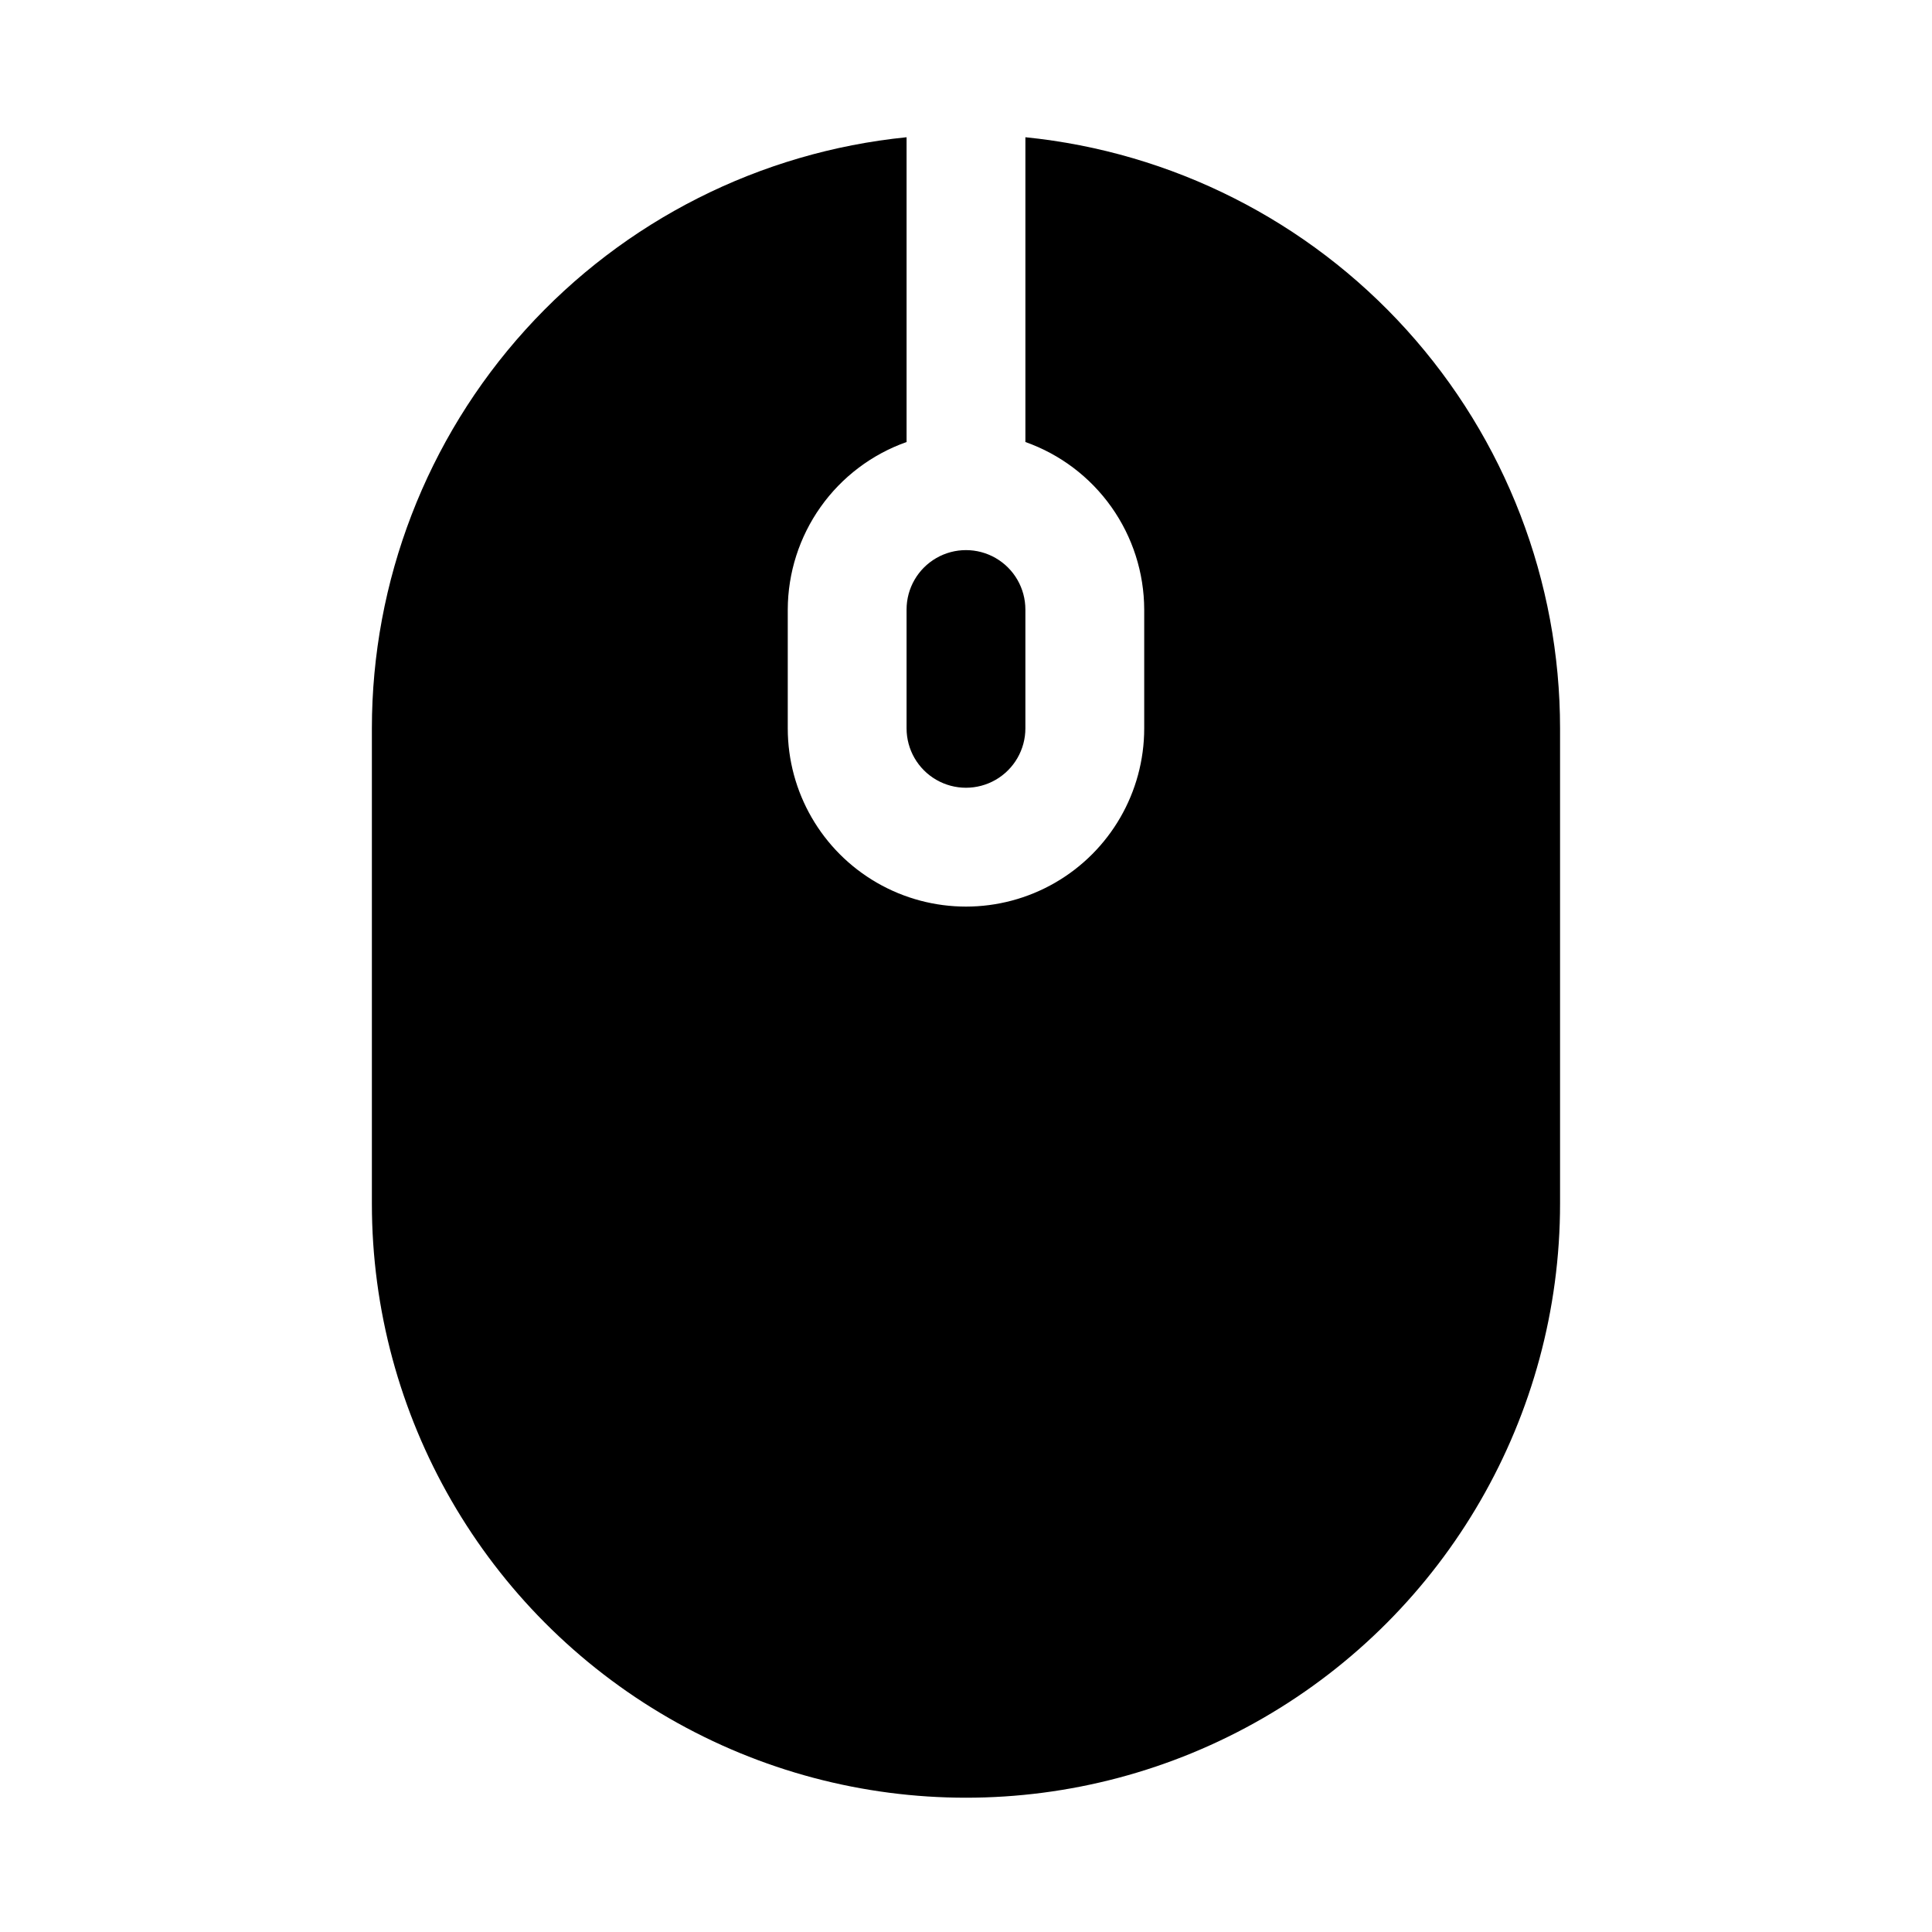 <?xml version="1.0" encoding="UTF-8"?>
<!-- Uploaded to: SVG Repo, www.svgrepo.com, Generator: SVG Repo Mixer Tools -->
<svg fill="#000000" width="800px" height="800px" version="1.1" viewBox="144 144 512 512" xmlns="http://www.w3.org/2000/svg">
 <g>
  <path d="m415.74 180.37v80.77c9.188 3.246 17.145 9.258 22.781 17.207 5.641 7.949 8.68 17.445 8.707 27.191v31.488c0 16.875-9.004 32.465-23.617 40.902s-32.617 8.438-47.23 0c-14.613-8.438-23.617-24.027-23.617-40.902v-31.488c0.027-9.746 3.07-19.242 8.707-27.191 5.637-7.949 13.594-13.961 22.781-17.207v-80.77c-38.836 3.906-74.836 22.094-101.02 51.039-26.184 28.945-40.68 66.586-40.68 105.62v125.95c0 56.246 30.008 108.22 78.719 136.34 48.715 28.125 108.73 28.125 157.44 0 48.711-28.121 78.719-80.098 78.719-136.34v-125.95c0.004-39.031-14.496-76.672-40.676-105.62-26.184-28.945-62.184-47.133-101.02-51.039z"/>
  <path d="m384.25 337.02c0 5.625 3 10.82 7.871 13.633s10.875 2.812 15.746 0 7.871-8.008 7.871-13.633v-31.488c0-5.625-3-10.824-7.871-13.637s-10.875-2.812-15.746 0-7.871 8.012-7.871 13.637z"/>
 </g>
</svg>